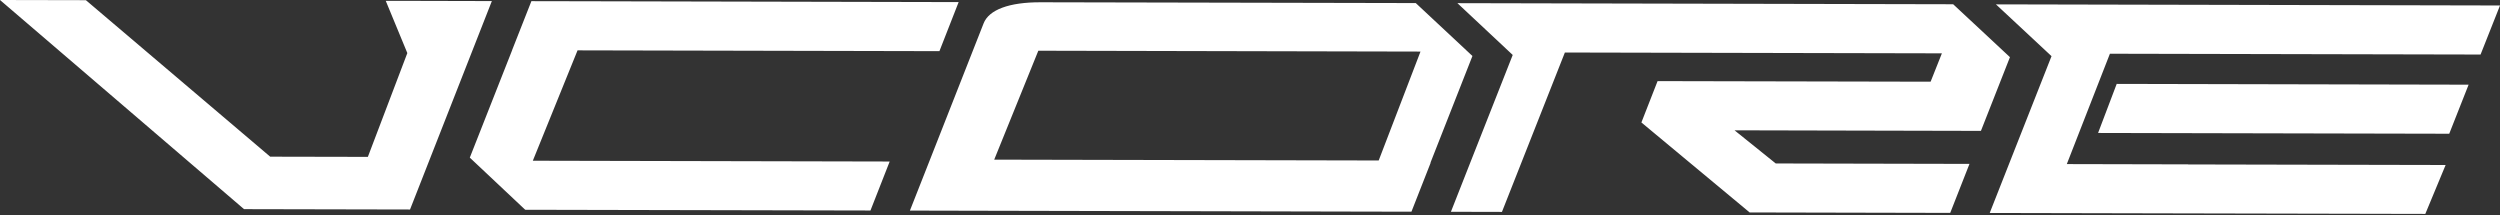 <?xml version="1.0" encoding="UTF-8"?>
<svg width="500px" height="43px" viewBox="0 0 500 43" version="1.1" xmlns="http://www.w3.org/2000/svg" xmlns:xlink="http://www.w3.org/1999/xlink">
    <rect x="0" y="0" width="500" height="43" fill="#333333" stroke="none"/>
    <!-- Generator: Sketch 50.2 (55047) - http://www.bohemiancoding.com/sketch -->
    <title>Group 2</title>
    <desc>Created with Sketch.</desc>
    <defs></defs>
    <g id="Page-1" stroke="none" stroke-width="1" fill="none" fill-rule="evenodd">
        <g id="Desktop-00" transform="translate(-470, -377)" fill="#FFFFFF">
            <g id="Group-2" transform="translate(470, 377)">
                <path d="M77.149,0.168 L81.466,10.615 L73.573,31.375 L54.038,31.335 L17.178,0.036 L0,0 L48.806,41.83 L82.006,41.901 L98.37,0.215 L81.118,0.173 L77.149,0.168 Z M401.804,32.794 L397.943,42.593 L434.99,42.674 L485.062,42.781 L489.124,33 L437.63,32.888 L437.63,32.872 L413.362,32.817 L421.982,10.745 L496.113,10.907 L500,1.095 L399.19,0.873 L410.305,11.232 L401.804,32.794 Z M294.039,32.561 L290.182,42.36 L295.628,42.369 L300.389,42.381 L312.975,10.502 L388.378,10.667 L386.122,16.34 L331.514,16.223 L328.28,24.493 L349.93,42.488 L386,42.569 L390.047,42.573 L393.895,32.778 L355.149,32.692 L346.903,26.062 L396.186,26.176 L401.989,11.433 L390.634,0.85 L291.483,0.632 L302.544,10.992 L294.039,32.561 Z M275.738,32.096 L284.1,10.315 L207.664,10.145 L198.842,31.928 L275.738,32.096 Z M286.137,32.541 L282.289,42.339 L272.551,42.319 L246.632,42.261 L202.584,42.164 L197.149,42.152 L181.983,42.118 L185.844,32.32 L196.715,4.69 C197.777,1.946 201.822,0.442 208.093,0.455 L283.154,0.615 L294.487,11.2 L286.094,32.541 L286.137,32.541 Z M106.564,32.146 L115.511,10.071 L187.885,10.231 L191.728,0.419 L128.057,0.277 L116.007,0.251 L106.279,0.232 L102.42,10.026 L102.433,10.026 L93.96,31.526 L105.043,41.953 L174.093,42.102 L177.936,32.303 L106.564,32.146 Z M419.616,26.592 L423.34,16.78 L493.721,16.935 L489.848,26.746 L419.616,26.592 Z" id="Fill-1"></path>
            </g>
        </g>
    </g>
</svg>